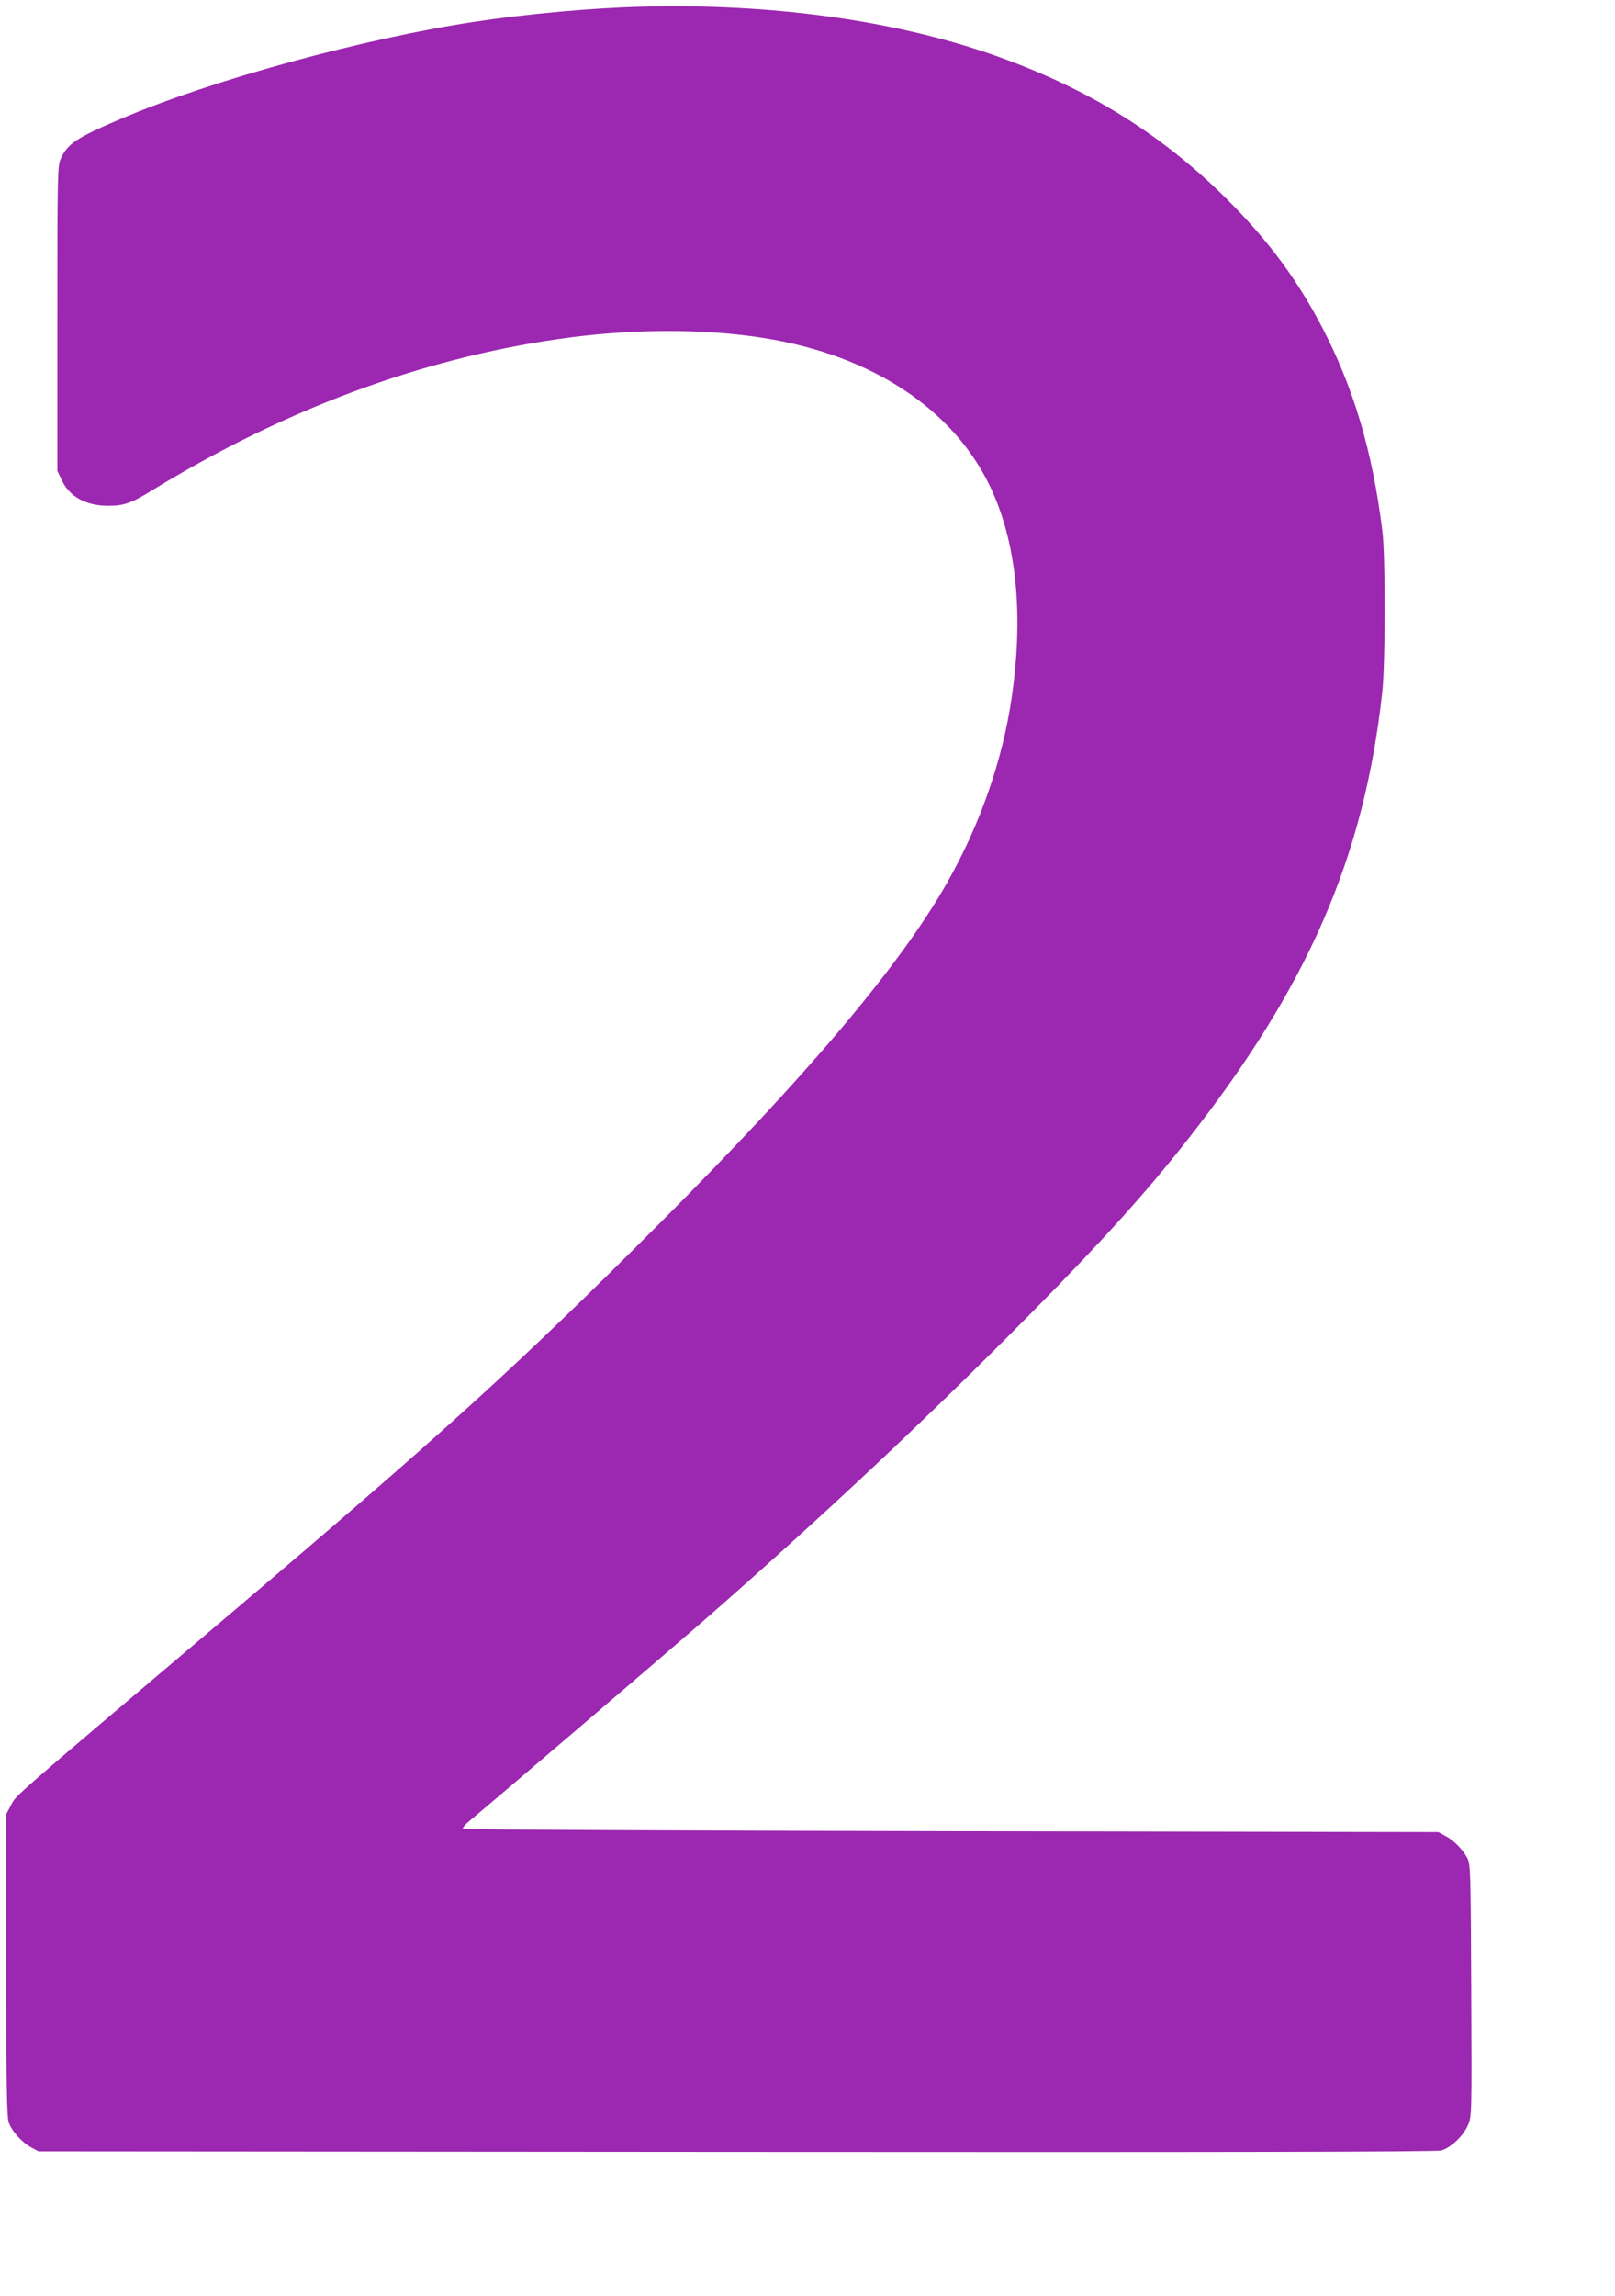 <?xml version="1.0" standalone="no"?>
<!DOCTYPE svg PUBLIC "-//W3C//DTD SVG 20010904//EN"
 "http://www.w3.org/TR/2001/REC-SVG-20010904/DTD/svg10.dtd">
<svg version="1.0" xmlns="http://www.w3.org/2000/svg"
 width="901pt" height="1280pt" viewBox="0 0 901 1280"
 preserveAspectRatio="xMidYMid meet">
<g transform="translate(0,1280) scale(0.1,-0.1)"
fill="#9c27b0" stroke="none">
<path d="M3590 12763 c-276 -6 -648 -40 -940 -84 -622 -94 -1471 -326 -1974
-541 -251 -107 -299 -139 -337 -223 -18 -38 -19 -88 -19 -890 l0 -850 24 -51
c43 -93 135 -144 260 -144 88 0 128 14 251 90 731 446 1485 727 2255 839 406
59 815 61 1160 5 597 -97 1049 -396 1255 -829 146 -308 187 -710 119 -1175
-51 -350 -177 -710 -362 -1035 -263 -461 -778 -1070 -1597 -1891 -801 -802
-1218 -1180 -2450 -2224 -1178 -998 -1144 -968 -1173 -1023 l-27 -52 0 -840
c0 -686 3 -847 14 -879 17 -49 73 -111 125 -139 l41 -22 3895 -3 c2674 -2
3906 0 3931 8 53 15 123 81 148 140 22 50 22 51 19 753 -3 662 -4 704 -22 737
-26 49 -74 98 -121 123 l-40 22 -2717 5 c-1494 3 -2720 9 -2725 13 -4 5 12 25
37 45 133 110 1099 936 1300 1111 659 576 1266 1145 1840 1727 390 395 632
663 861 954 675 857 990 1579 1091 2505 17 161 18 753 0 895 -55 445 -161 801
-338 1139 -133 254 -285 461 -494 675 -380 389 -808 656 -1354 845 -548 189
-1226 282 -1936 264z"/>
</g>
</svg>
